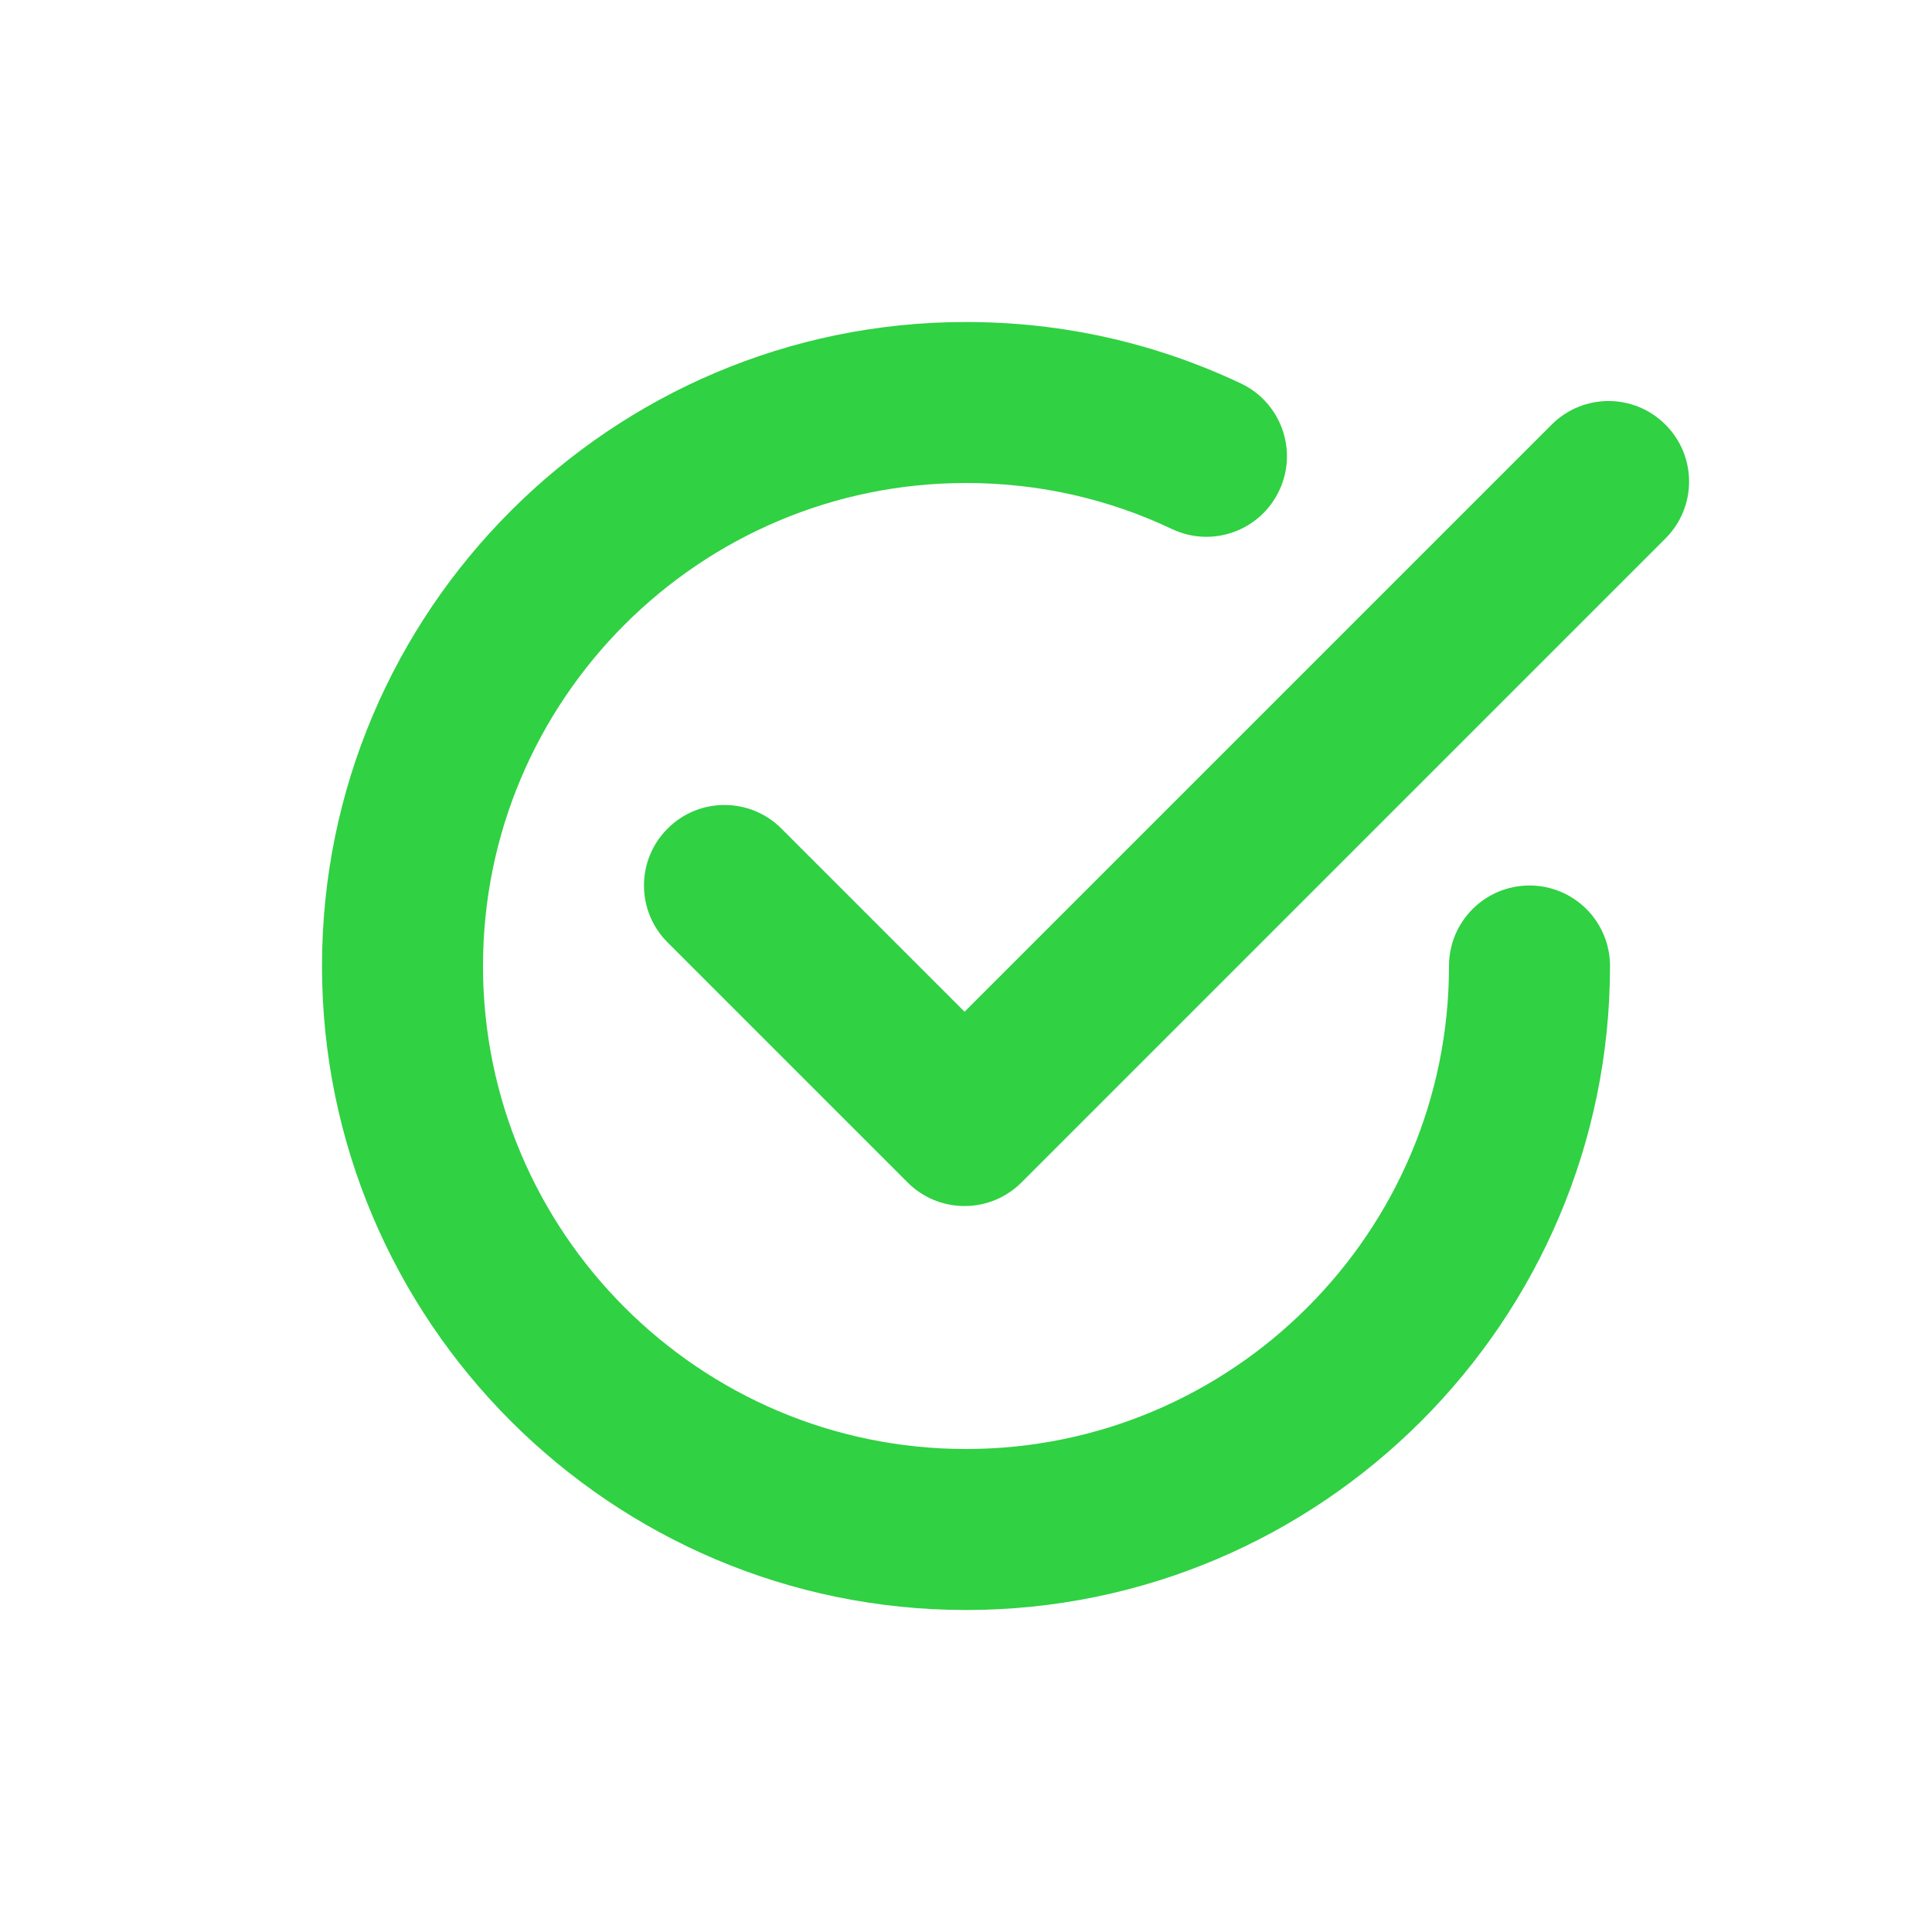 <svg enable-background="new 0 0 24 24" viewBox="0 0 24 24" xmlns="http://www.w3.org/2000/svg"><g id="Guide" display="none"/><g id="Dualtone"><g><path d="m11.982 14.982c-.265 0-.52-.105-.707-.293l-2.982-2.982c-.391-.391-.391-1.023 0-1.414s1.023-.391 1.414 0l2.275 2.275 7.293-7.293c.391-.391 1.023-.391 1.414 0s.391 1.023 0 1.414l-8 8c-.188.188-.442.293-.707.293z" fill="#30d143"/></g><g><path d="m12 20c-4.411 0-8-3.589-8-8s3.589-8 8-8c1.193 0 2.342.257 3.414.763.499.236.713.832.477 1.331-.236.5-.832.715-1.332.478-.802-.38-1.663-.572-2.559-.572-3.309 0-6 2.691-6 6s2.691 6 6 6 6-2.691 6-6c0-.553.448-1 1-1s1 .447 1 1c0 4.411-3.589 8-8 8z" fill="#30d143"/></g></g></svg>